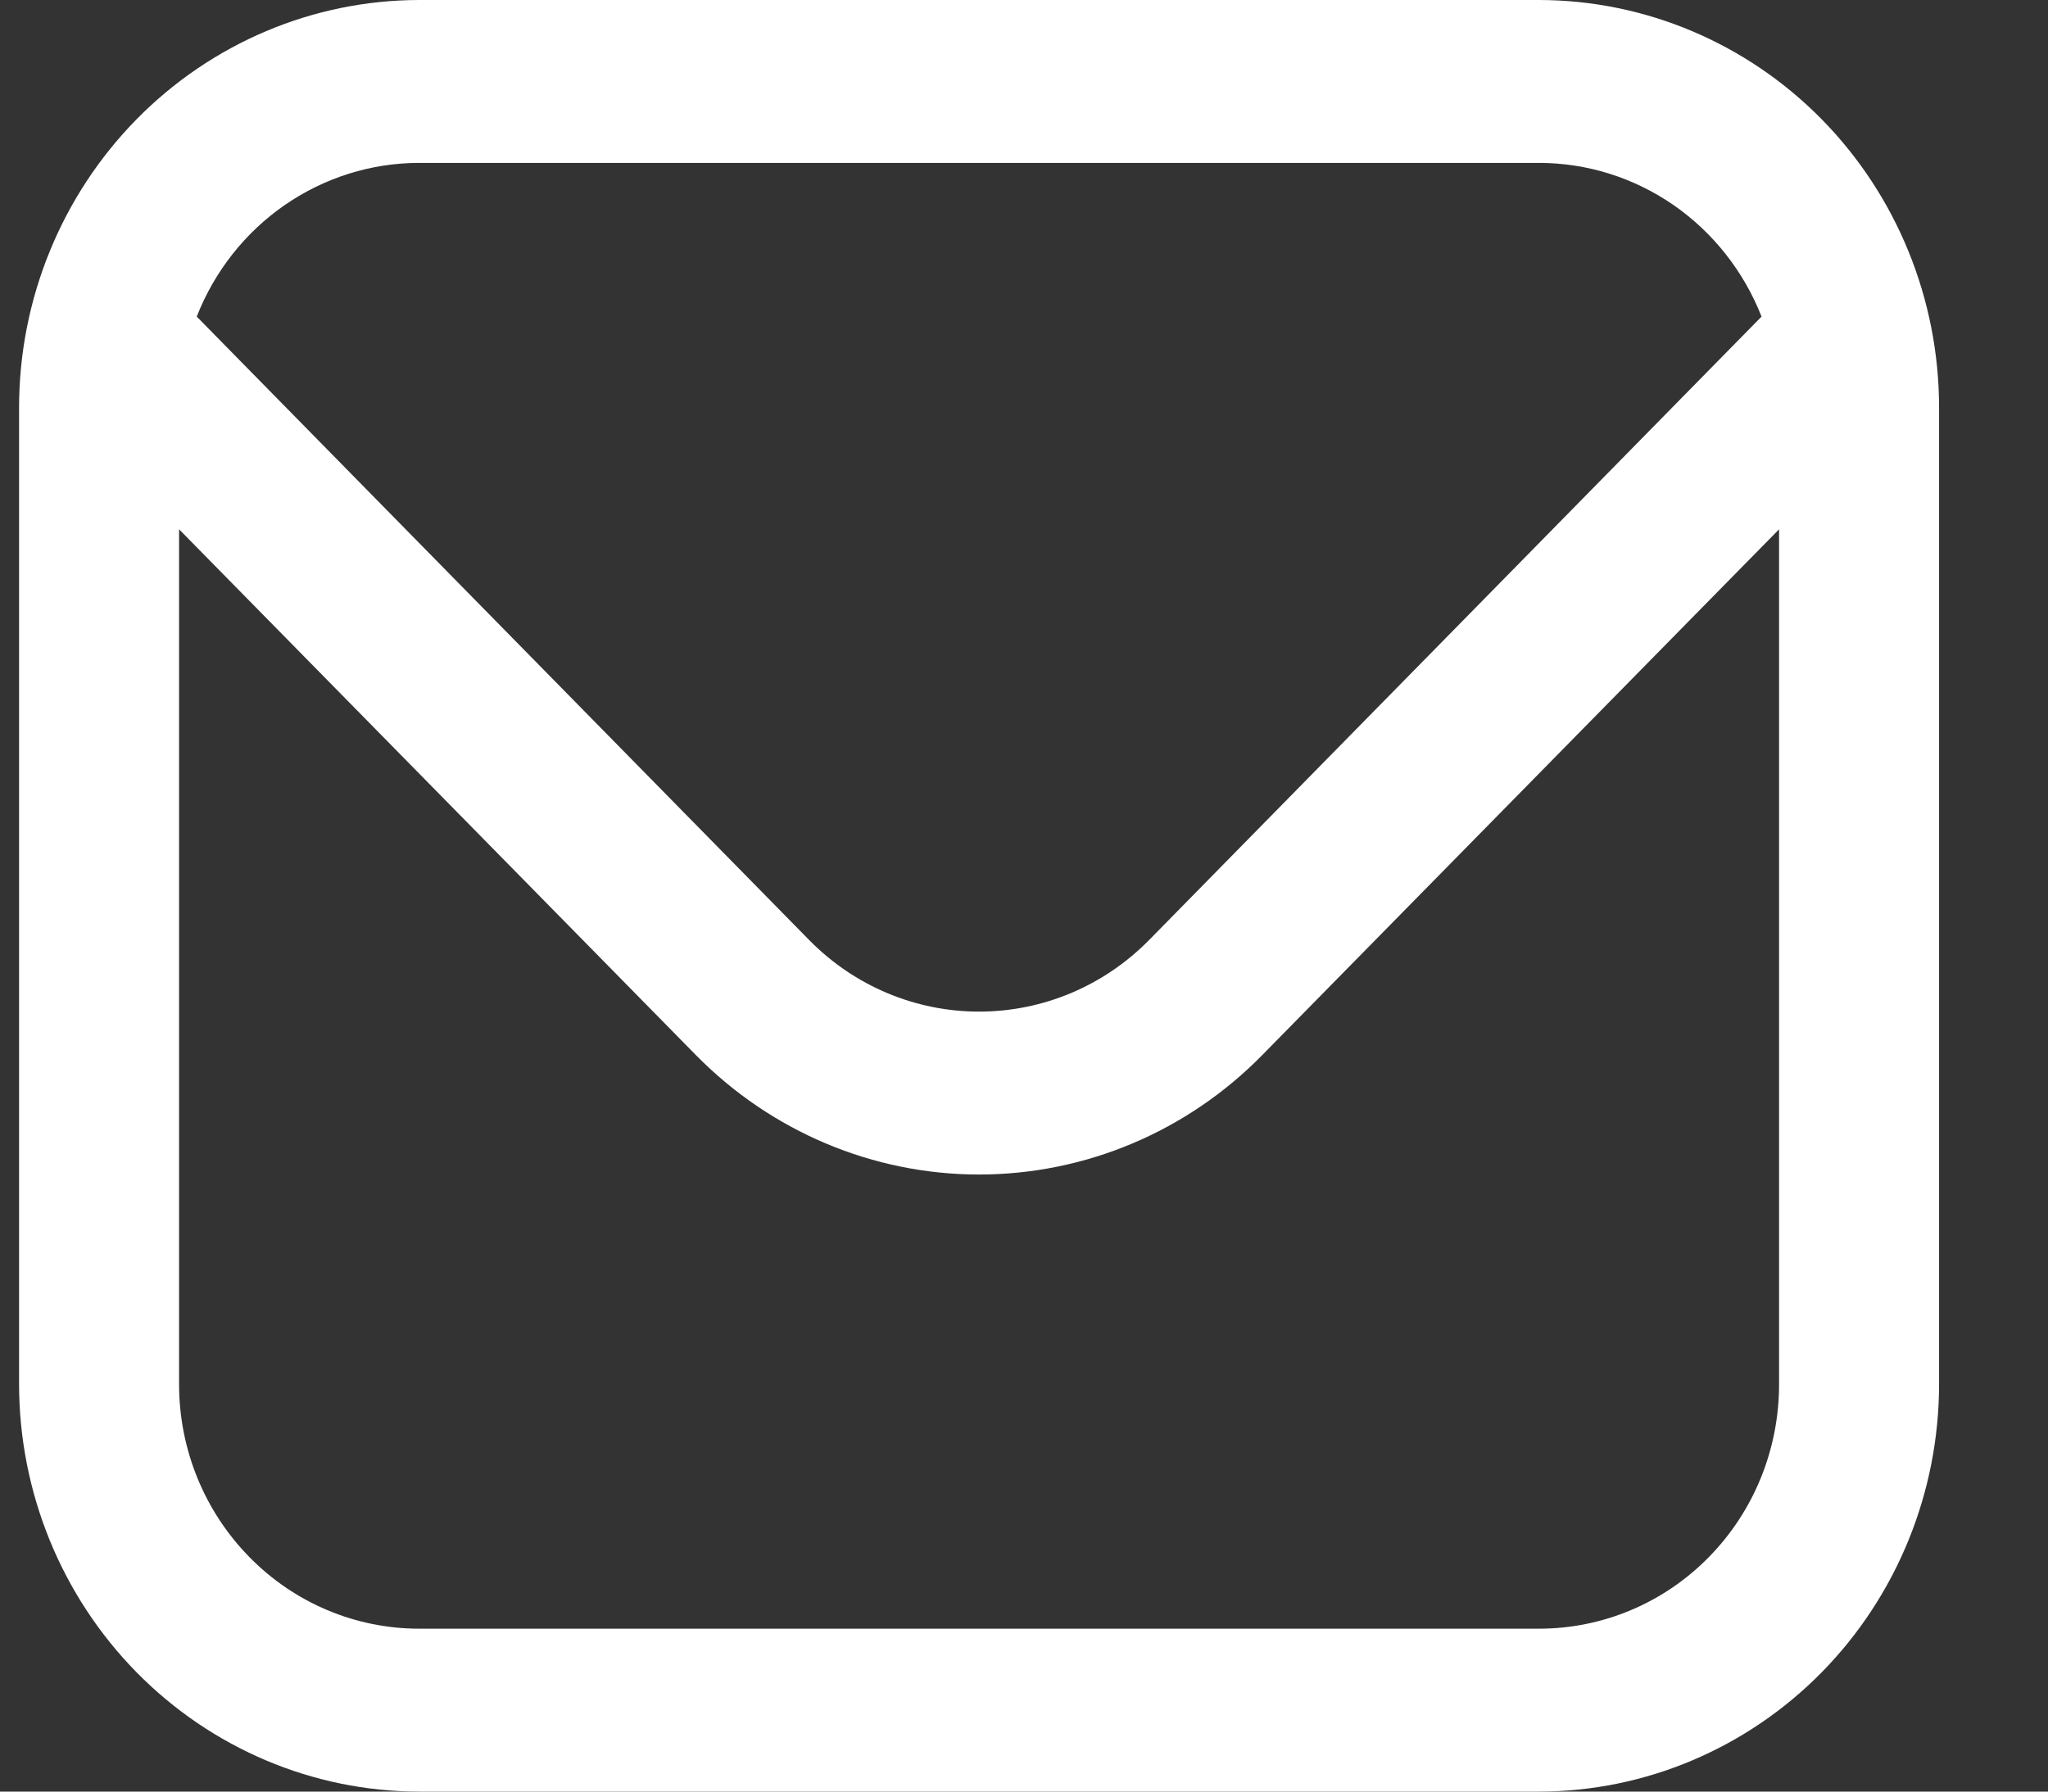 <svg width="16" height="14" viewBox="0 0 16 14" fill="none" xmlns="http://www.w3.org/2000/svg">
<rect x="0" y="0" width="16" height="14" fill="#333333" stroke="none"/>
<path d="M12.024 0H3.274C2.446 0.001 1.652 0.337 1.066 0.933C0.48 1.53 0.15 2.338 0.149 3.182L0.149 10.818C0.15 11.662 0.48 12.47 1.066 13.067C1.652 13.663 2.446 13.999 3.274 14H12.024C12.853 13.999 13.647 13.663 14.233 13.067C14.819 12.47 15.148 11.662 15.149 10.818V3.182C15.148 2.338 14.819 1.53 14.233 0.933C13.647 0.337 12.853 0.001 12.024 0ZM3.274 1.273H12.024C12.399 1.273 12.764 1.388 13.074 1.602C13.383 1.816 13.623 2.12 13.762 2.474L8.976 7.347C8.623 7.705 8.147 7.905 7.649 7.905C7.152 7.905 6.675 7.705 6.323 7.347L1.537 2.474C1.676 2.12 1.915 1.816 2.225 1.602C2.535 1.388 2.9 1.273 3.274 1.273ZM12.024 12.727H3.274C2.777 12.727 2.3 12.526 1.949 12.168C1.597 11.81 1.399 11.325 1.399 10.818V4.136L5.439 8.247C6.026 8.843 6.821 9.178 7.649 9.178C8.478 9.178 9.273 8.843 9.859 8.247L13.899 4.136V10.818C13.899 11.325 13.702 11.81 13.35 12.168C12.999 12.526 12.522 12.727 12.024 12.727Z" fill="white"/>
</svg>
